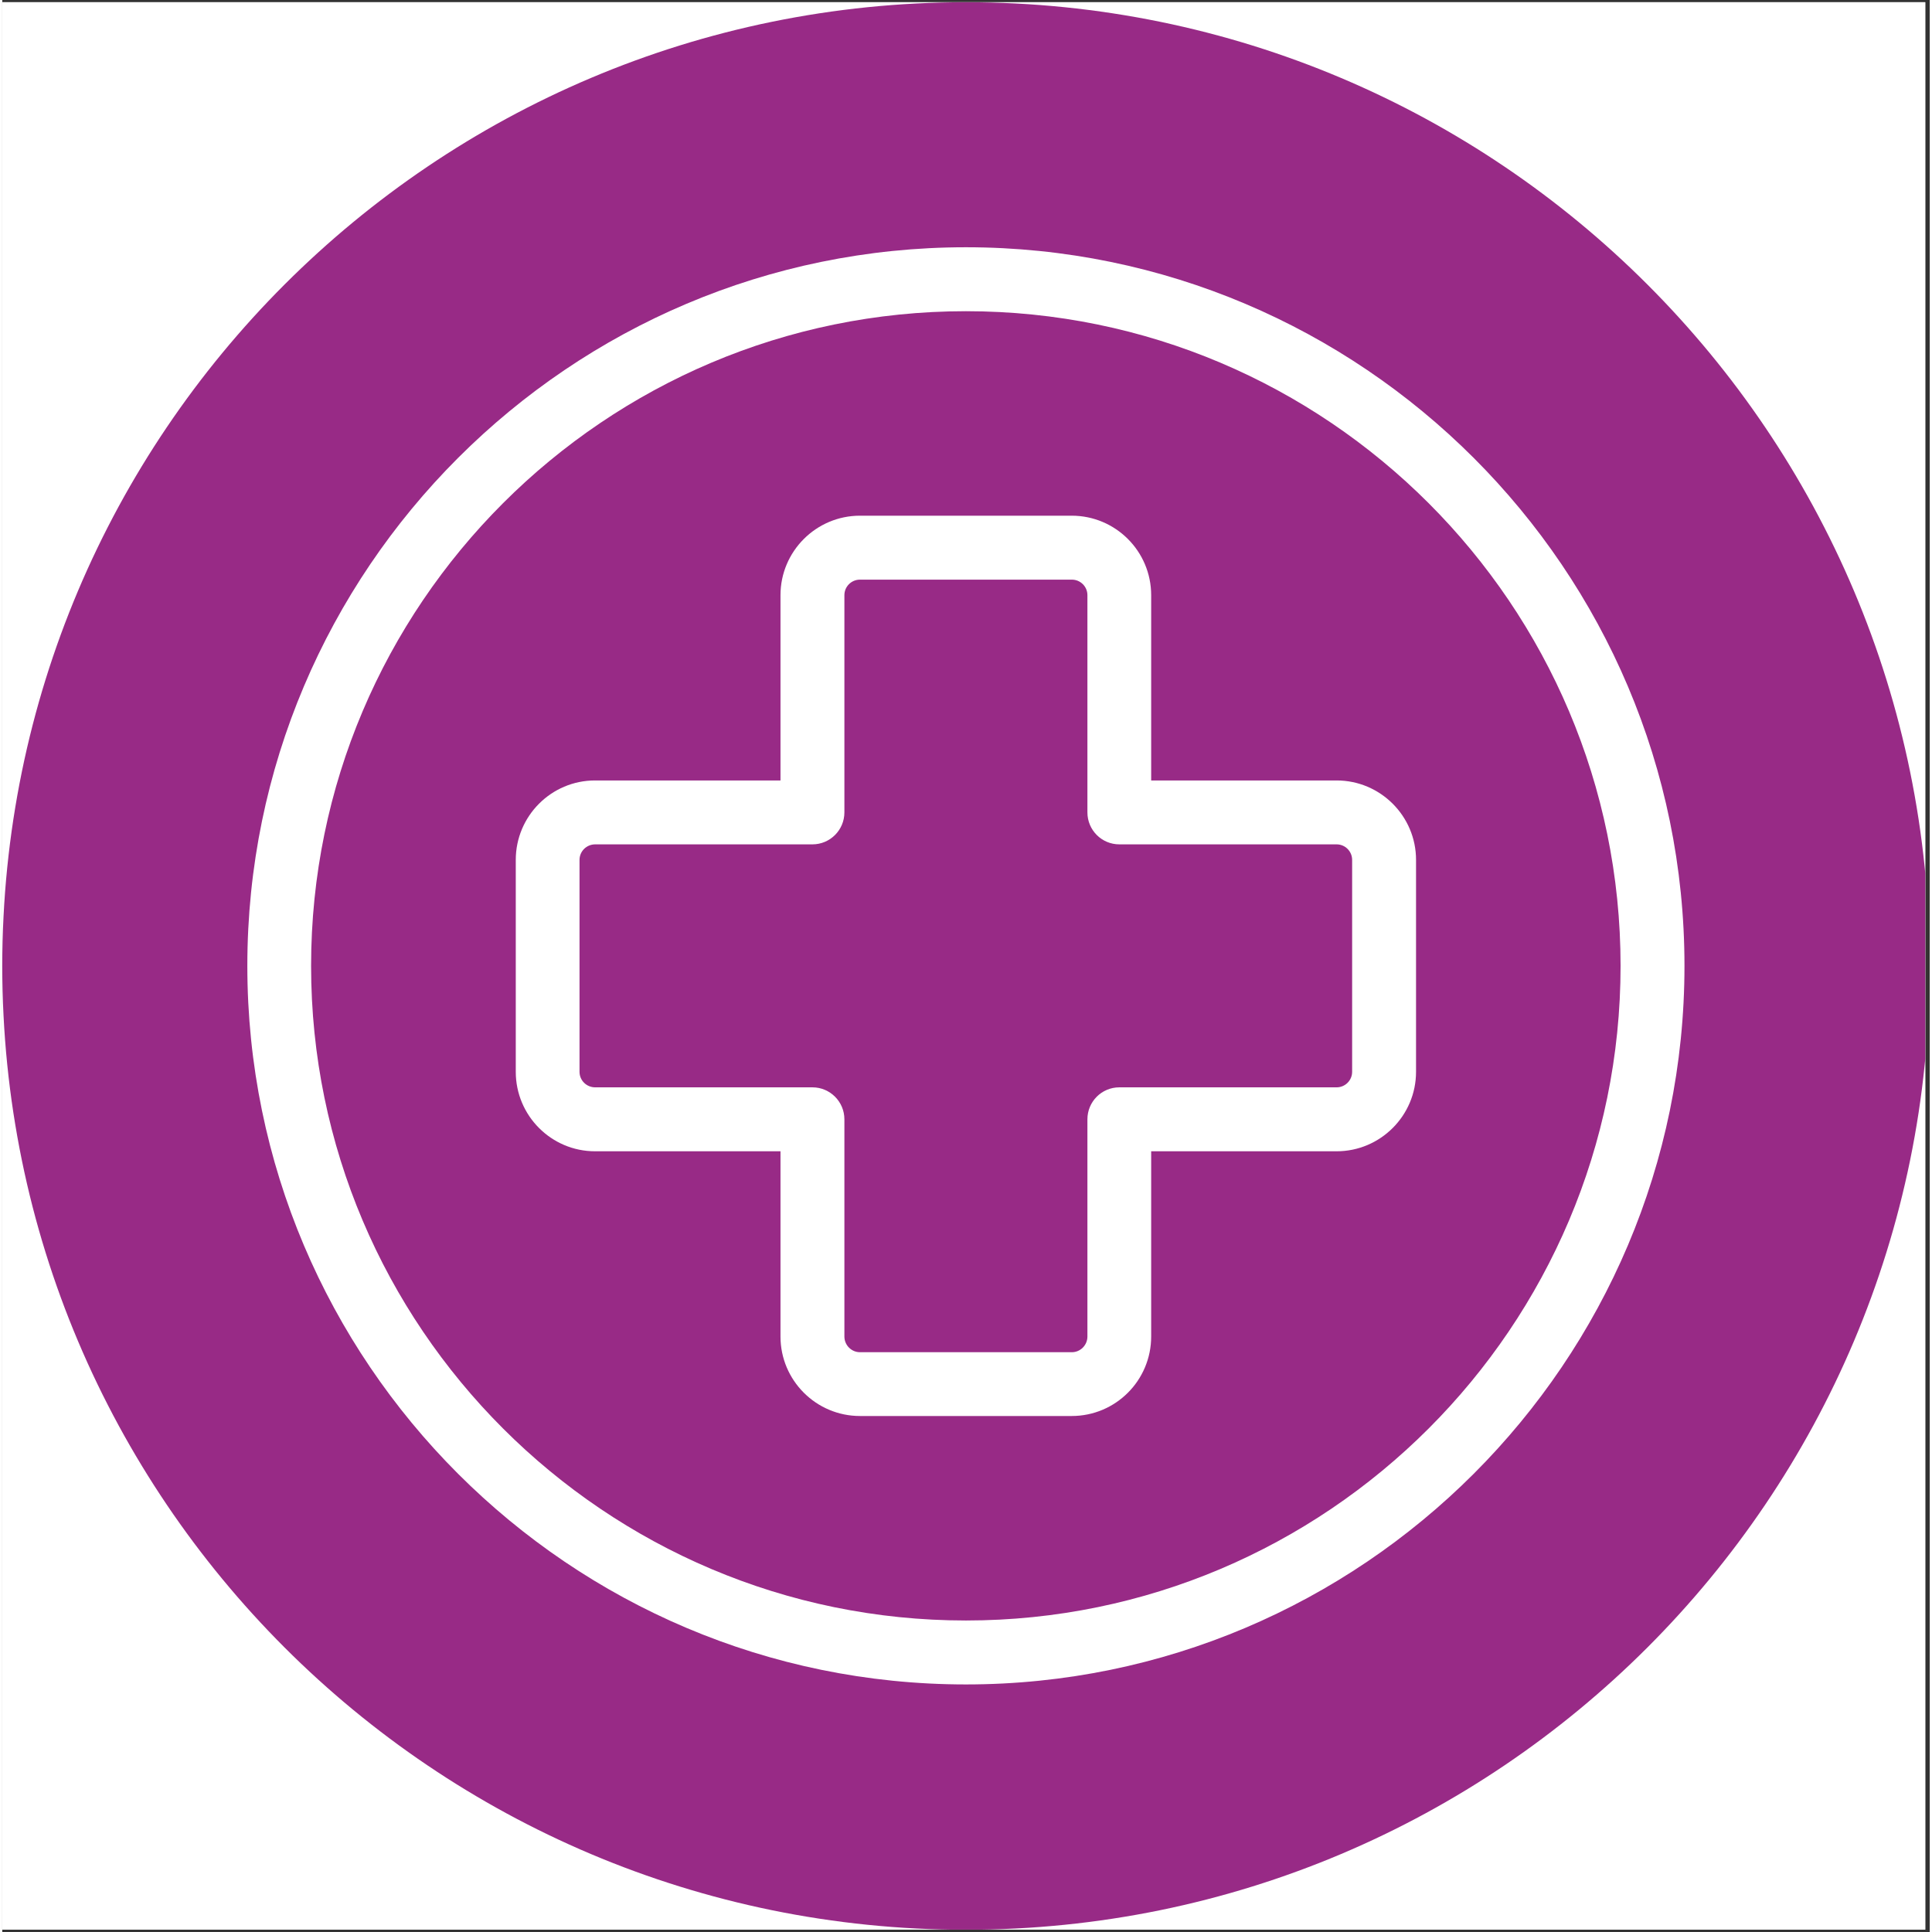 <svg xmlns="http://www.w3.org/2000/svg" xmlns:xlink="http://www.w3.org/1999/xlink" width="68" zoomAndPan="magnify" viewBox="0 0 50.88 51" height="68" preserveAspectRatio="xMidYMid meet" version="1.0"><rect x="0" y="0" width="50.88" height="51" fill="#333333" stroke="none"/><defs><clipPath id="087886bf9c"><path d="M 0 0.059 L 50.762 0.059 L 50.762 50.938 L 0 50.938 Z M 0 0.059 " clip-rule="nonzero"/></clipPath><clipPath id="c2ae91b2b5"><path d="M 0 0.059 L 50.762 0.059 L 50.762 50.938 L 0 50.938 Z M 0 0.059 " clip-rule="nonzero"/></clipPath><clipPath id="07f7ec4bea"><path d="M 25.441 0.059 C 11.391 0.059 0 11.449 0 25.5 C 0 39.551 11.391 50.941 25.441 50.941 C 39.488 50.941 50.879 39.551 50.879 25.5 C 50.879 11.449 39.488 0.059 25.441 0.059 Z M 25.441 0.059 " clip-rule="nonzero"/></clipPath><clipPath id="9cb1beb9cd"><path d="M 6.469 6.527 L 44.629 6.527 L 44.629 44.688 L 6.469 44.688 Z M 6.469 6.527 " clip-rule="nonzero"/></clipPath></defs><g clip-path="url(#087886bf9c)"><path fill="#ffffff" d="M 0 0.059 L 50.879 0.059 L 50.879 50.941 L 0 50.941 Z M 0 0.059 " fill-opacity="1" fill-rule="nonzero"/><path fill="#ffffff" d="M 0 0.059 L 50.879 0.059 L 50.879 50.941 L 0 50.941 Z M 0 0.059 " fill-opacity="1" fill-rule="nonzero"/></g><g clip-path="url(#c2ae91b2b5)"><g clip-path="url(#07f7ec4bea)"><path fill="#982a86" d="M 0 0.059 L 50.879 0.059 L 50.879 50.941 L 0 50.941 Z M 0 0.059 " fill-opacity="1" fill-rule="nonzero"/></g></g><g clip-path="url(#9cb1beb9cd)"><path fill="#ffffff" d="M 25.438 6.527 C 14.977 6.527 6.469 15.035 6.469 25.496 C 6.469 35.957 14.977 44.465 25.438 44.465 C 35.895 44.465 44.406 35.957 44.406 25.496 C 44.406 15.035 35.895 6.527 25.438 6.527 Z M 25.438 42.777 C 15.906 42.777 8.152 35.027 8.152 25.496 C 8.152 15.965 15.906 8.215 25.438 8.215 C 34.965 8.215 42.719 15.965 42.719 25.496 C 42.719 35.027 34.965 42.777 25.438 42.777 Z M 25.438 42.777 " fill-opacity="1" fill-rule="nonzero"/></g><path fill="#ffffff" d="M 35.223 20.602 L 30.328 20.602 L 30.328 15.711 C 30.328 14.555 29.391 13.613 28.23 13.613 L 22.641 13.613 C 21.484 13.613 20.543 14.555 20.543 15.711 L 20.543 20.602 L 15.648 20.602 C 14.492 20.602 13.555 21.543 13.555 22.699 L 13.555 28.293 C 13.555 29.449 14.492 30.391 15.648 30.391 L 20.543 30.391 L 20.543 35.281 C 20.543 36.438 21.484 37.379 22.641 37.379 L 28.23 37.379 C 29.391 37.379 30.328 36.438 30.328 35.281 L 30.328 30.391 L 35.223 30.391 C 36.379 30.391 37.32 29.449 37.32 28.293 L 37.32 22.699 C 37.32 21.543 36.379 20.602 35.223 20.602 Z M 35.633 28.293 C 35.633 28.52 35.449 28.703 35.223 28.703 L 29.488 28.703 C 29.02 28.703 28.645 29.082 28.645 29.547 L 28.645 35.281 C 28.645 35.508 28.461 35.695 28.234 35.695 L 22.641 35.695 C 22.414 35.695 22.23 35.508 22.23 35.281 L 22.23 29.547 C 22.23 29.082 21.852 28.703 21.387 28.703 L 15.652 28.703 C 15.422 28.703 15.238 28.52 15.238 28.293 L 15.238 22.699 C 15.238 22.473 15.422 22.289 15.652 22.289 L 21.387 22.289 C 21.852 22.289 22.23 21.91 22.23 21.445 L 22.23 15.711 C 22.23 15.484 22.414 15.301 22.641 15.301 L 28.234 15.301 C 28.461 15.301 28.645 15.484 28.645 15.711 L 28.645 21.445 C 28.645 21.91 29.02 22.289 29.488 22.289 L 35.223 22.289 C 35.449 22.289 35.633 22.473 35.633 22.699 Z M 35.633 28.293 " fill-opacity="1" fill-rule="nonzero"/></svg>